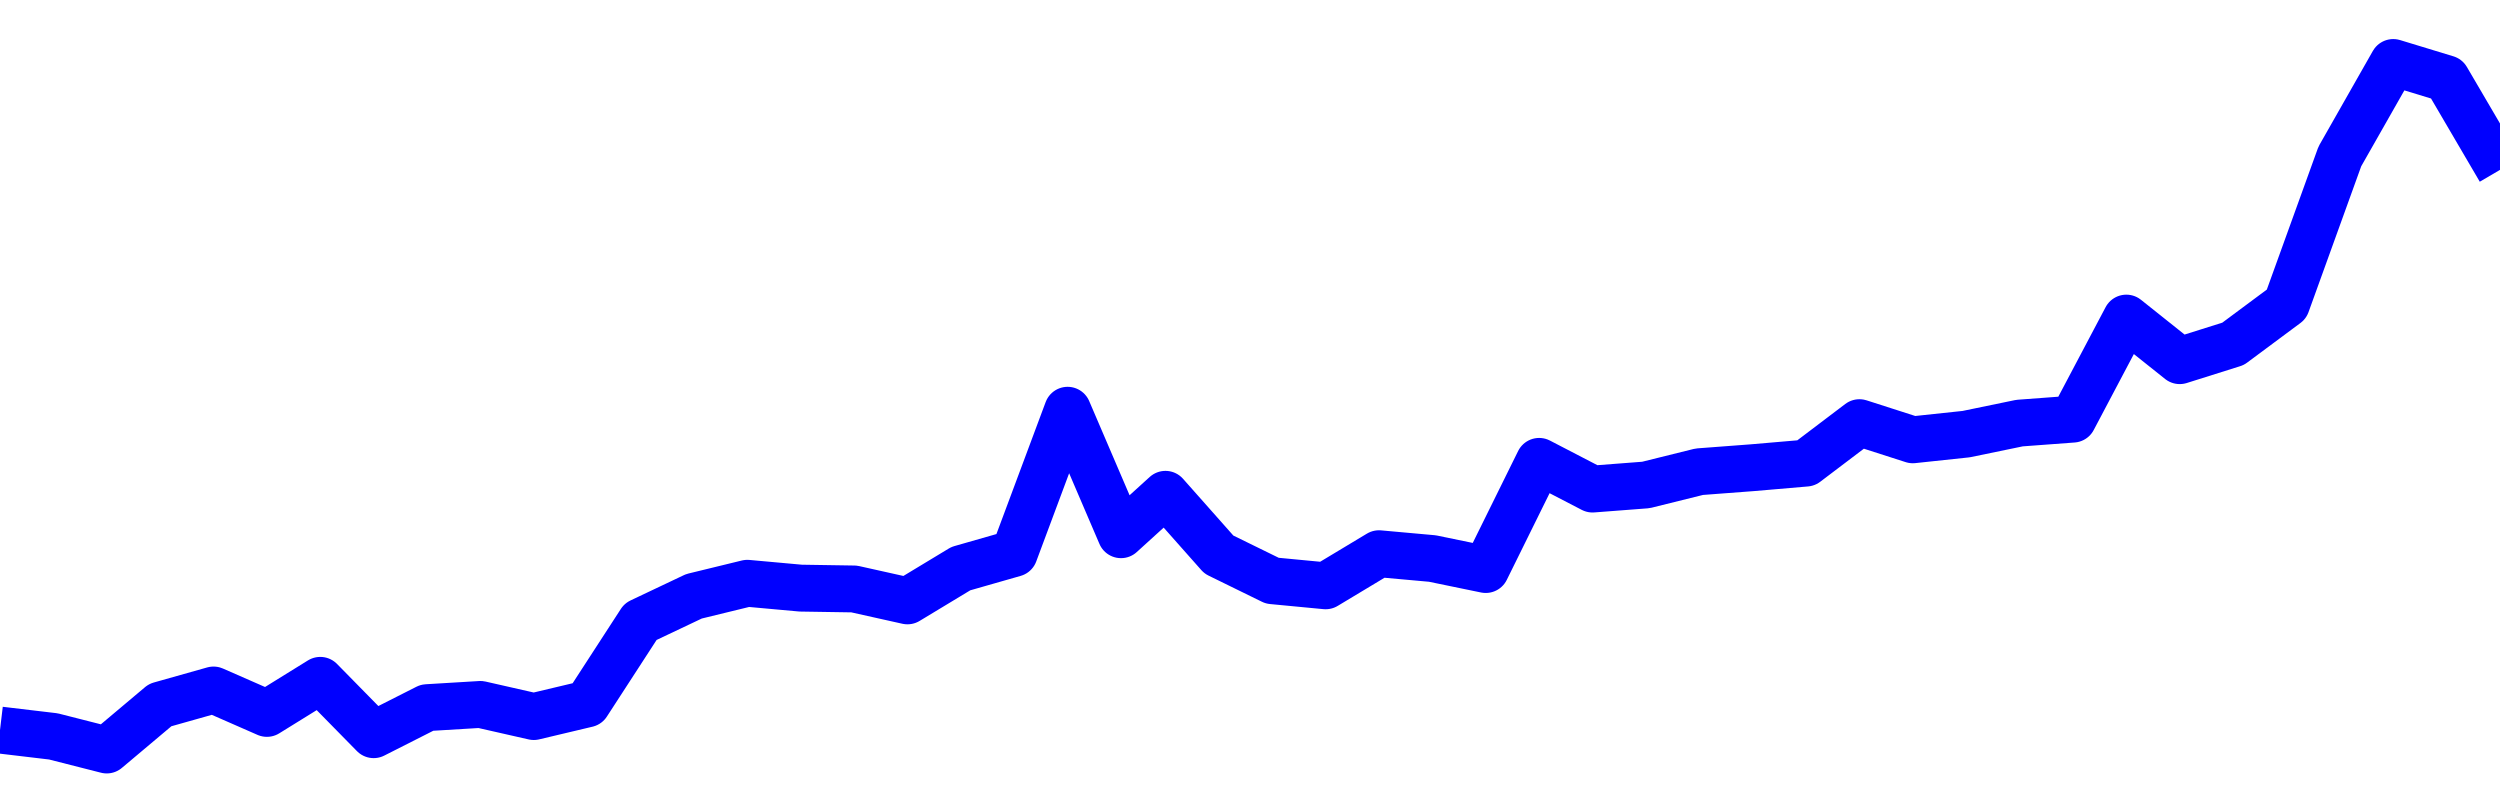 <svg xmlns="http://www.w3.org/2000/svg" fill="none" width="80" height="26"><polyline points="0,23.362 1.708,23.565 3.416,24 5.125,22.562 6.833,22.08 8.541,22.829 10.249,21.771 11.957,23.51 13.665,22.645 15.374,22.542 17.082,22.93 18.79,22.524 20.498,19.892 22.206,19.082 23.915,18.665 25.623,18.82 27.331,18.847 29.039,19.228 30.747,18.196 32.456,17.707 34.164,13.128 35.872,17.111 37.295,15.818 39.004,17.746 40.712,18.583 42.42,18.746 44.128,17.719 45.836,17.873 47.544,18.225 49.253,14.764 50.961,15.65 52.669,15.519 54.377,15.095 56.085,14.966 57.794,14.819 59.502,13.525 61.21,14.074 62.918,13.892 64.626,13.539 66.335,13.412 68.043,10.179 69.751,11.541 71.459,11.003 73.167,9.734 74.875,5.006 76.584,2 78.292,2.52 80,5.436 " stroke-linejoin="round" style="fill: transparent; stroke:blue; stroke-width:1.5" /></svg>